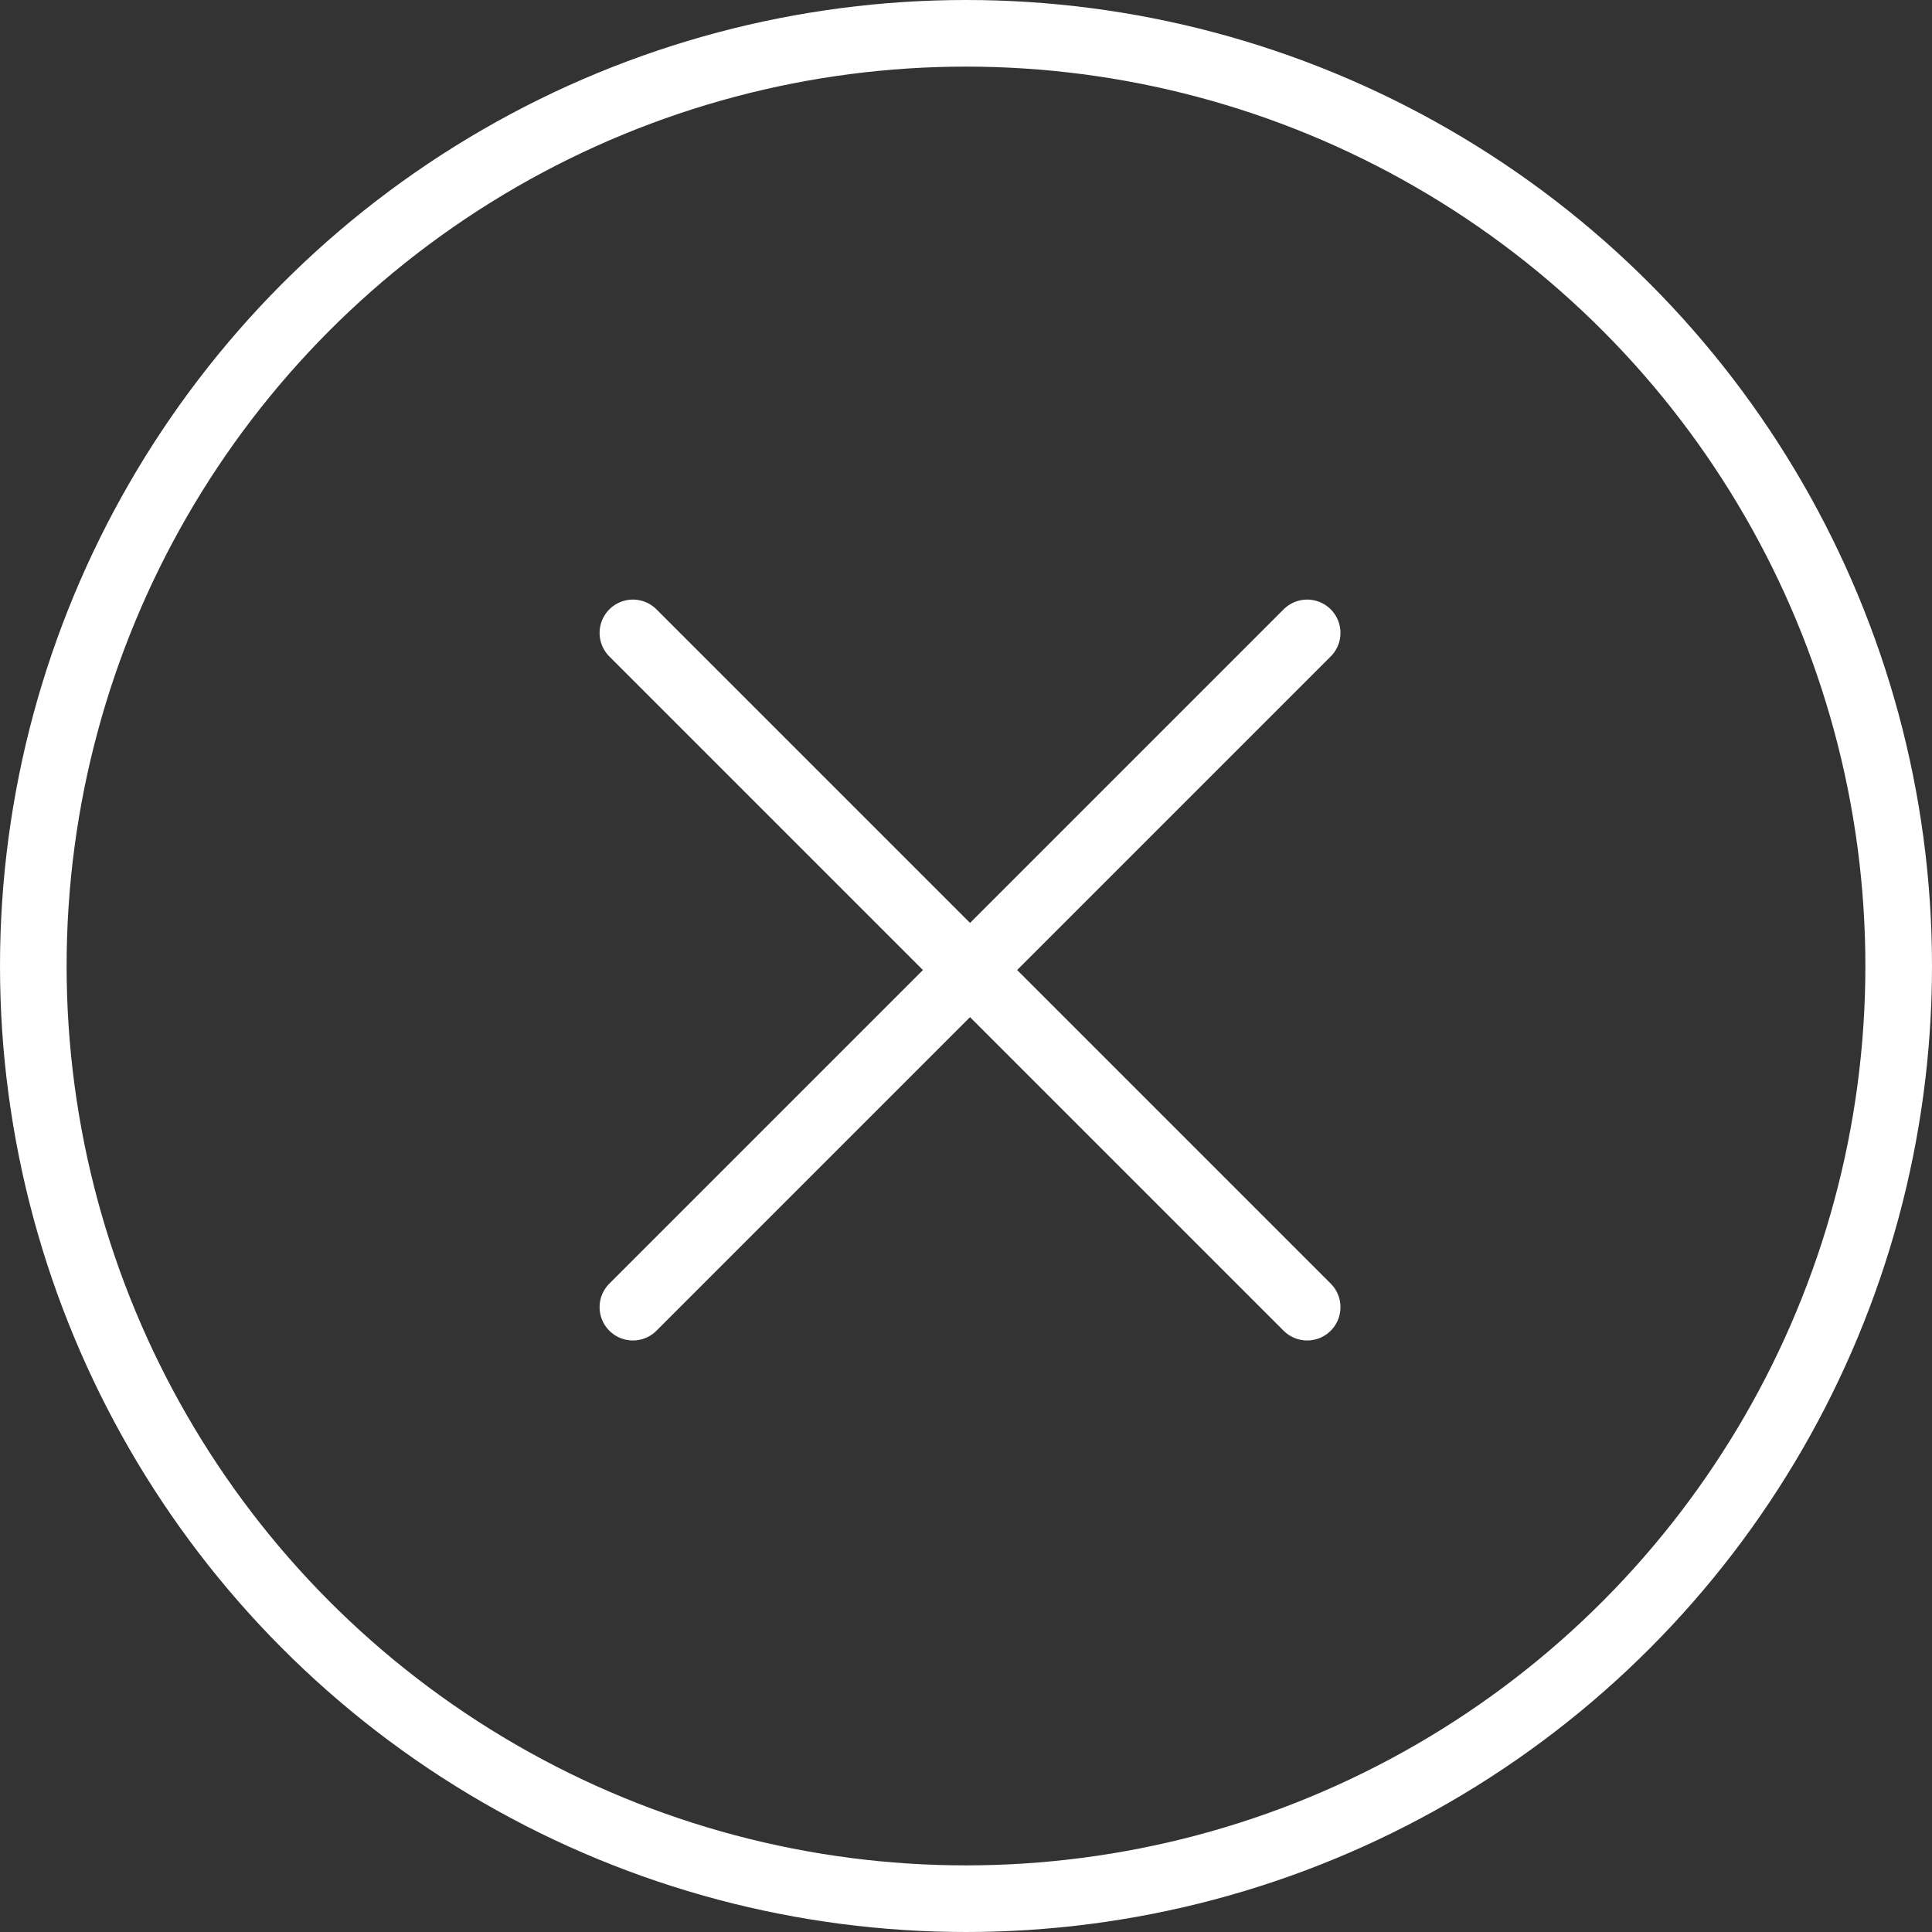 <svg width="58" height="58" viewBox="0 0 58 58" fill="none" xmlns="http://www.w3.org/2000/svg">
<rect x="0" y="0" width="58" height="58" fill="#333333" stroke="none"/>
<circle cx="29" cy="29" r="28" stroke="white" stroke-width="2"/>
<path d="M19 19L39.242 39.242" stroke="white" stroke-width="2" stroke-linecap="round"/>
<path d="M39.242 19L19 39.242" stroke="white" stroke-width="2" stroke-linecap="round"/>
</svg>
